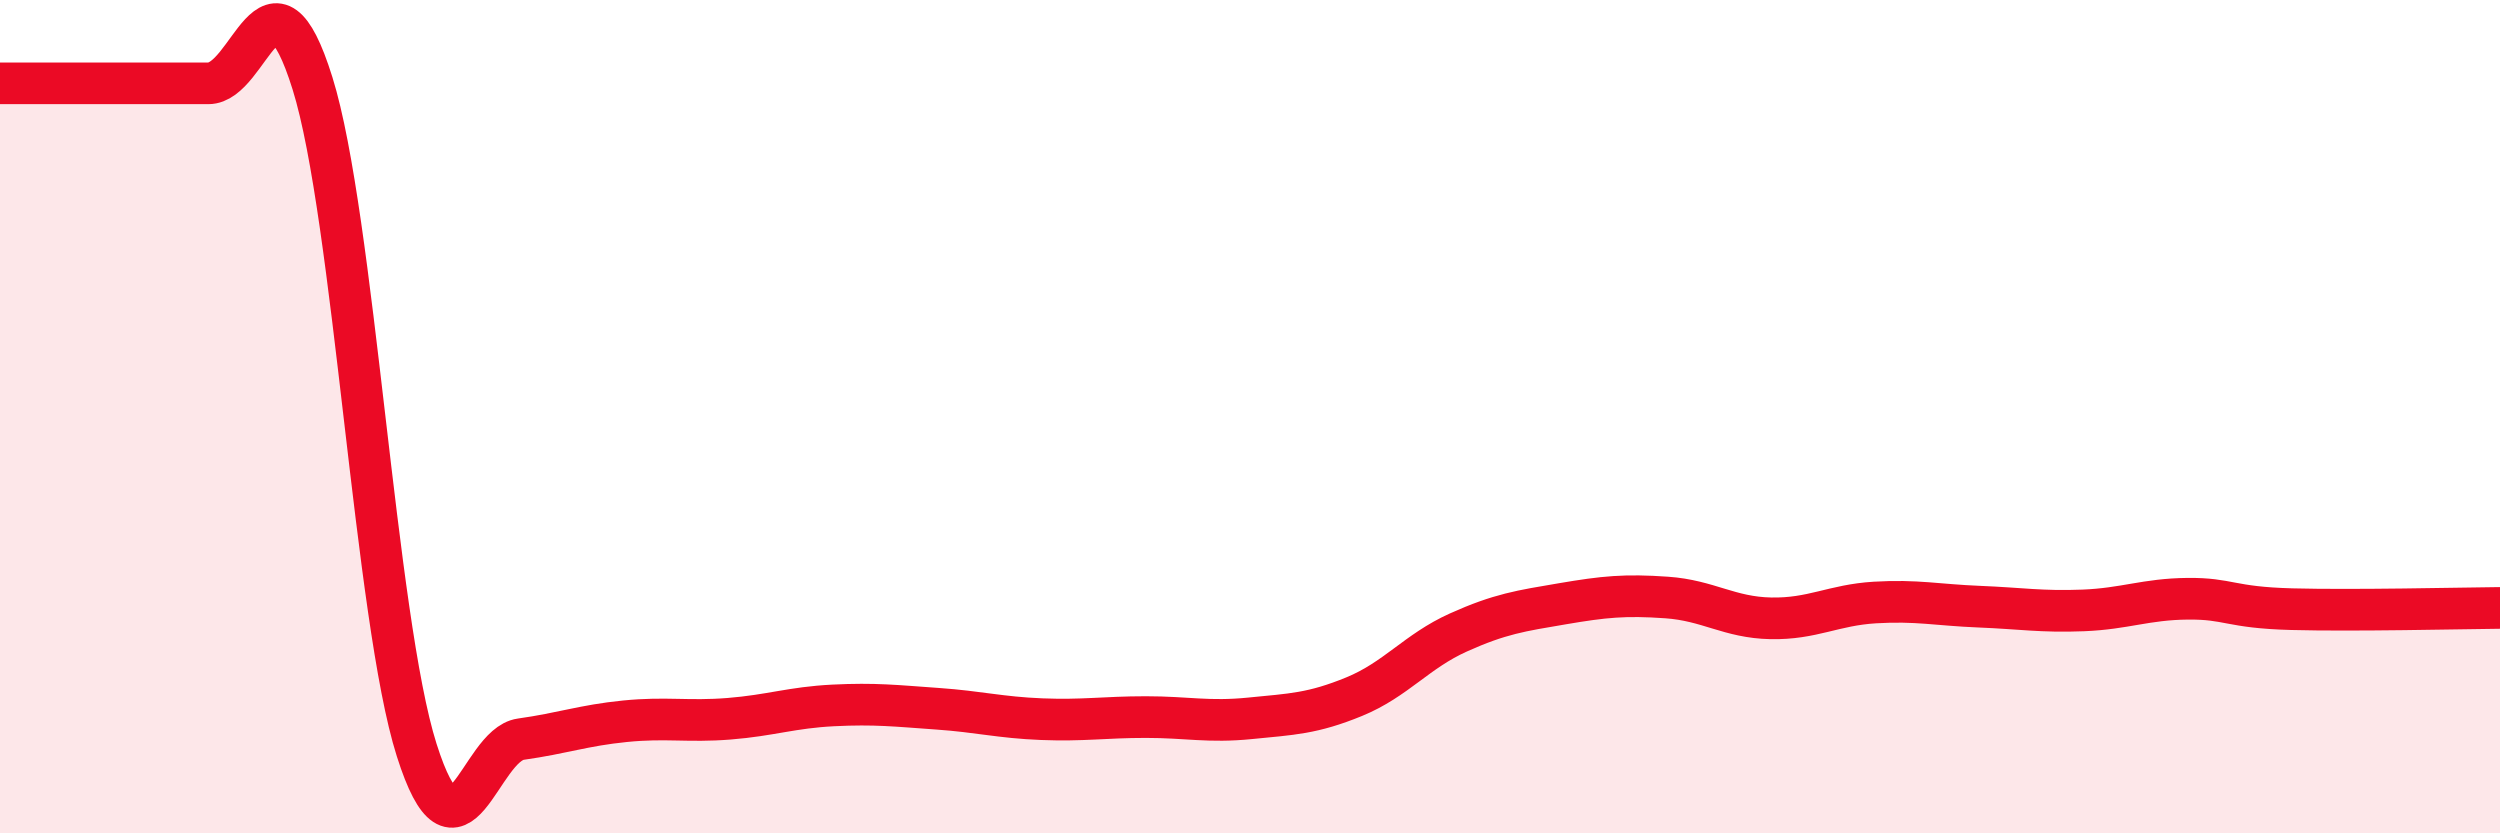 
    <svg width="60" height="20" viewBox="0 0 60 20" xmlns="http://www.w3.org/2000/svg">
      <path
        d="M 0,2 C 0.5,2 1.5,2 2.5,2 C 3.5,2 4,2 5,2 C 6,2 6.5,-1.2 7.5,2 C 8.5,5.2 9,14.85 10,18 C 11,21.15 11.5,17.88 12.5,17.74 C 13.5,17.6 14,17.41 15,17.31 C 16,17.21 16.5,17.33 17.5,17.25 C 18.5,17.17 19,16.98 20,16.93 C 21,16.88 21.5,16.94 22.5,17.01 C 23.5,17.08 24,17.22 25,17.26 C 26,17.3 26.5,17.21 27.5,17.21 C 28.5,17.21 29,17.34 30,17.24 C 31,17.14 31.5,17.13 32.5,16.72 C 33.5,16.31 34,15.63 35,15.18 C 36,14.73 36.5,14.66 37.5,14.49 C 38.5,14.32 39,14.27 40,14.34 C 41,14.41 41.5,14.82 42.5,14.84 C 43.5,14.86 44,14.52 45,14.46 C 46,14.4 46.5,14.52 47.5,14.56 C 48.5,14.6 49,14.69 50,14.65 C 51,14.61 51.5,14.38 52.5,14.37 C 53.5,14.36 53.5,14.58 55,14.62 C 56.5,14.66 59,14.6 60,14.59L60 20L0 20Z"
        fill="#EB0A25"
        opacity="0.1"
        stroke-linecap="round"
        stroke-linejoin="round"
      />
      <path
        d="M 0,2 C 0.5,2 1.5,2 2.5,2 C 3.5,2 4,2 5,2 C 6,2 6.5,-1.2 7.5,2 C 8.5,5.2 9,14.85 10,18 C 11,21.15 11.5,17.88 12.5,17.74 C 13.5,17.6 14,17.41 15,17.31 C 16,17.21 16.5,17.33 17.5,17.25 C 18.5,17.17 19,16.98 20,16.93 C 21,16.88 21.5,16.94 22.5,17.01 C 23.5,17.08 24,17.22 25,17.26 C 26,17.3 26.5,17.21 27.5,17.21 C 28.5,17.21 29,17.34 30,17.24 C 31,17.14 31.5,17.13 32.5,16.72 C 33.5,16.31 34,15.63 35,15.18 C 36,14.73 36.5,14.66 37.5,14.49 C 38.5,14.32 39,14.27 40,14.34 C 41,14.41 41.5,14.82 42.5,14.84 C 43.5,14.86 44,14.52 45,14.46 C 46,14.4 46.5,14.52 47.5,14.56 C 48.5,14.6 49,14.69 50,14.65 C 51,14.61 51.5,14.38 52.5,14.37 C 53.5,14.36 53.5,14.58 55,14.62 C 56.5,14.66 59,14.6 60,14.59"
        stroke="#EB0A25"
        stroke-width="1"
        fill="none"
        stroke-linecap="round"
        stroke-linejoin="round"
      />
    </svg>
  